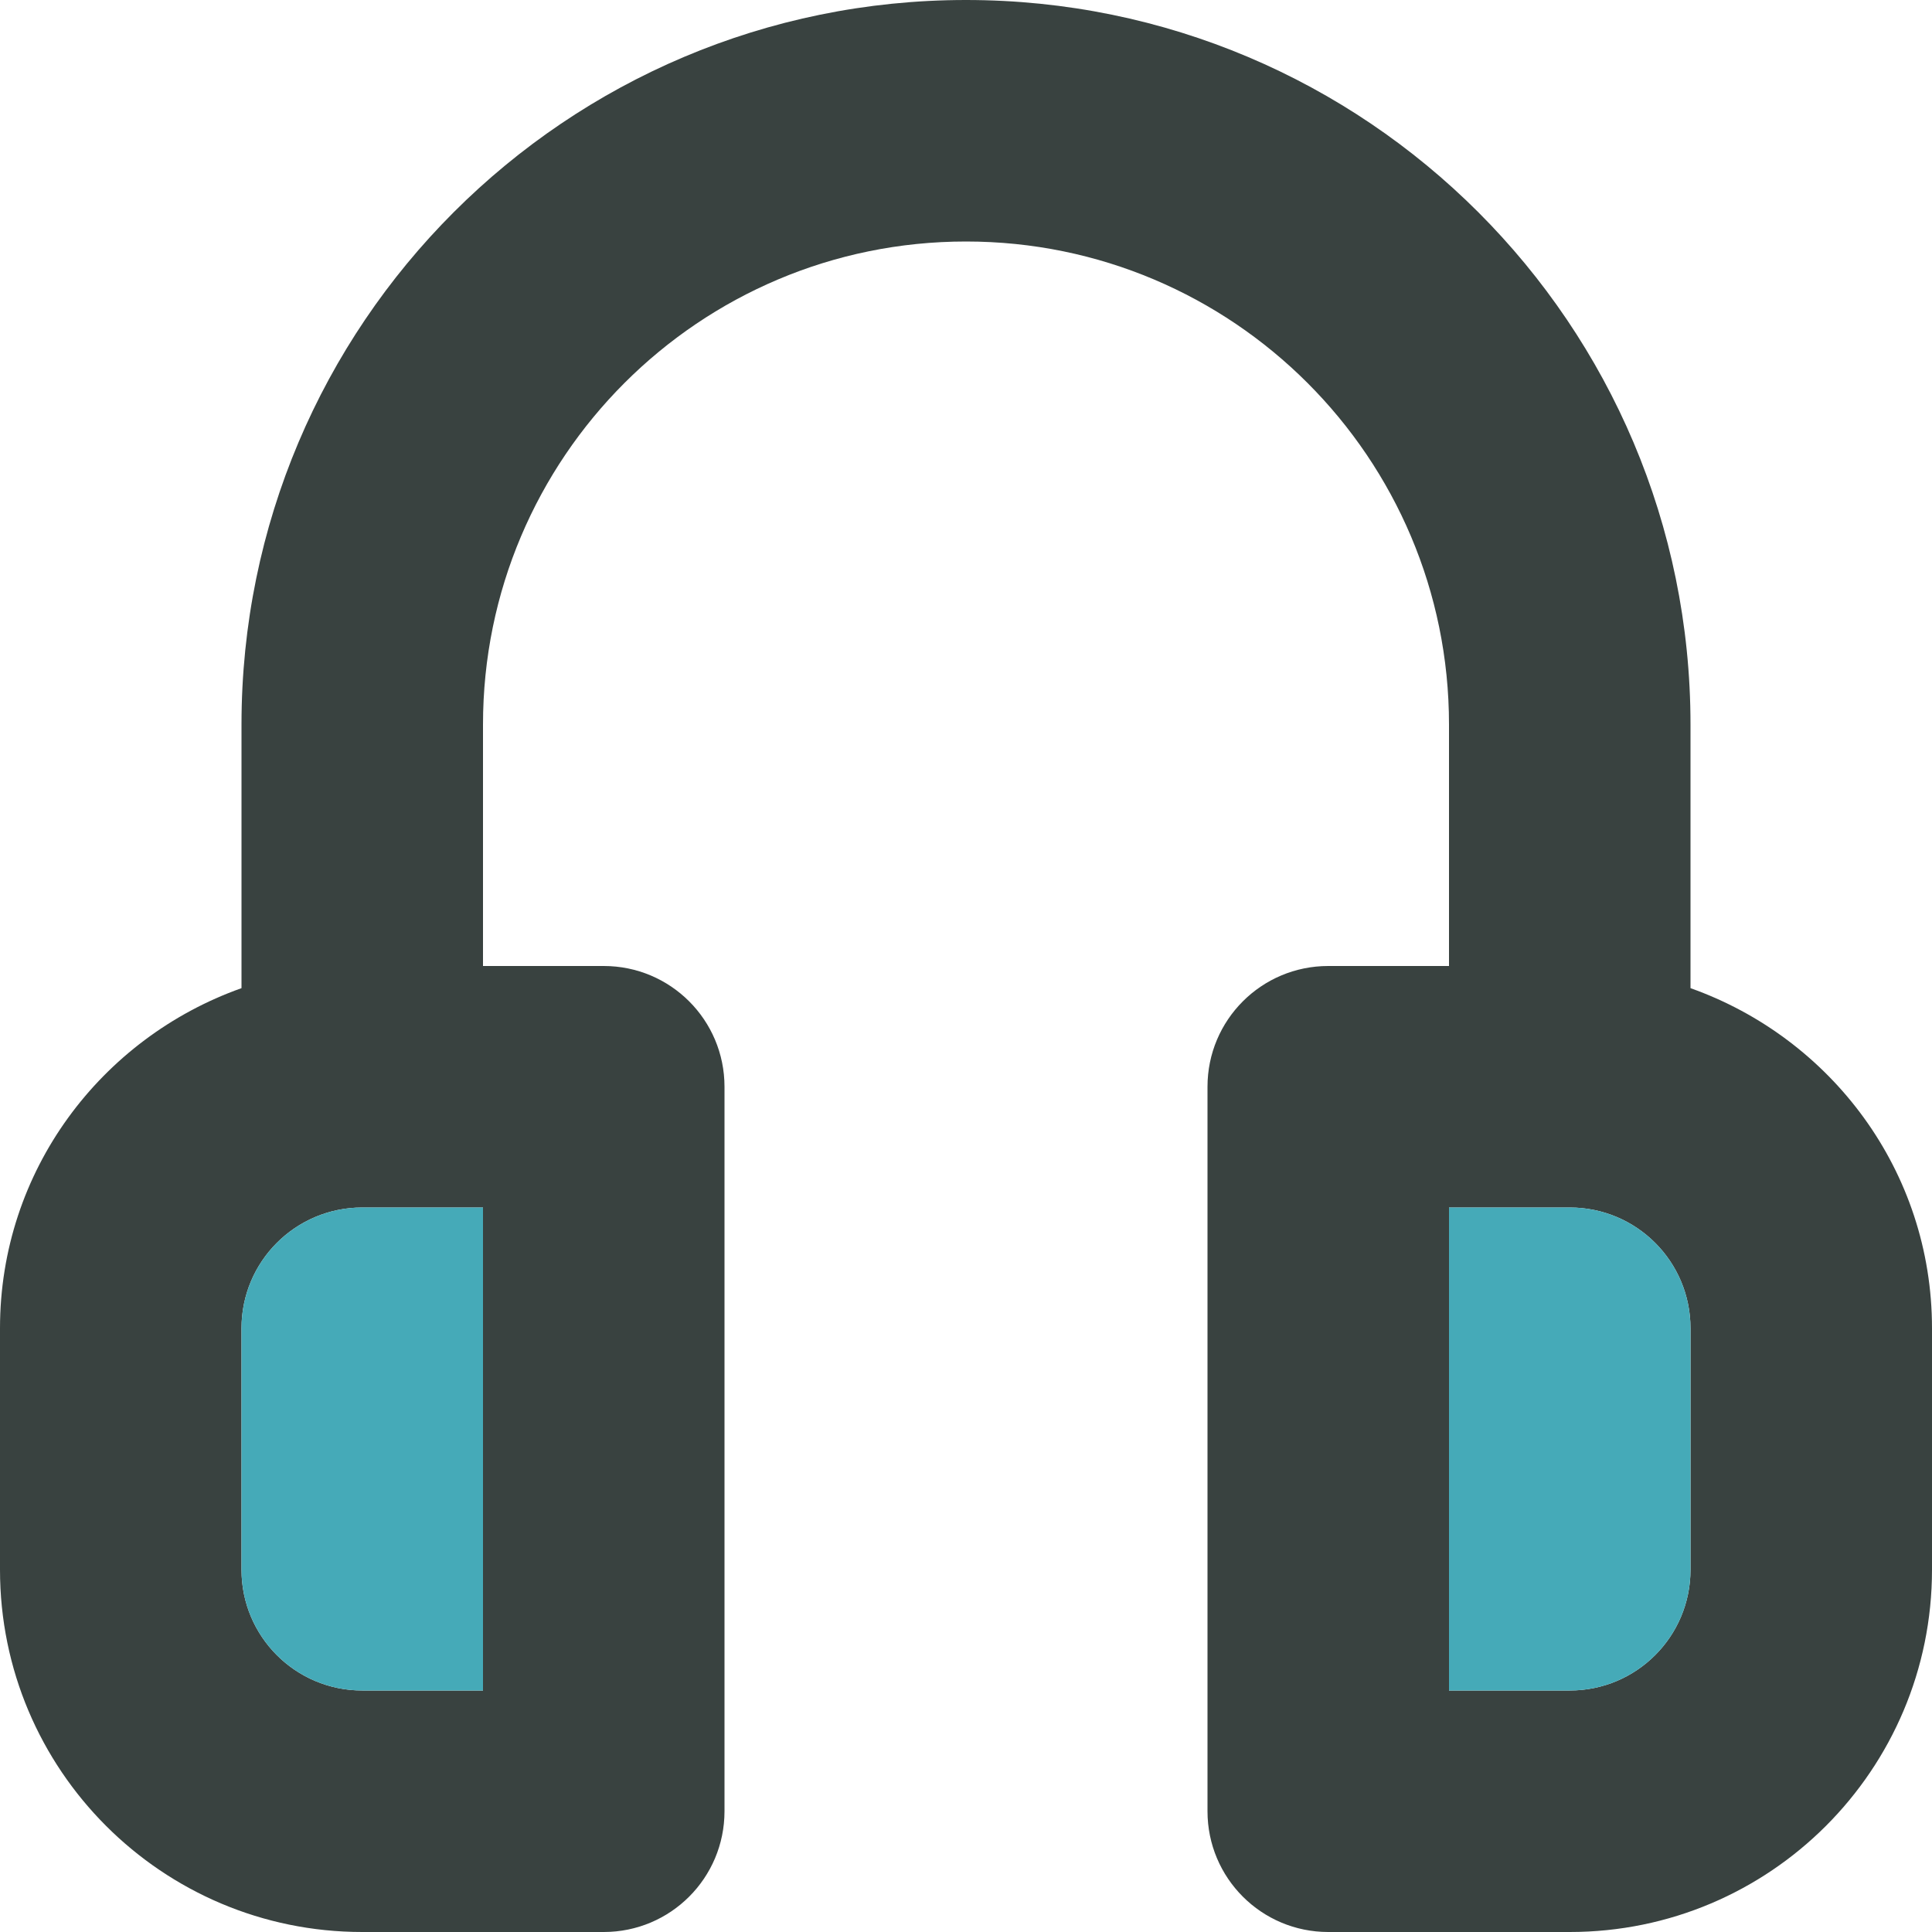 <?xml version="1.0" encoding="utf-8"?>

<!DOCTYPE svg PUBLIC "-//W3C//DTD SVG 1.0//EN" "http://www.w3.org/TR/2001/REC-SVG-20010904/DTD/svg10.dtd">
<!-- Uploaded to: SVG Repo, www.svgrepo.com, Generator: SVG Repo Mixer Tools -->
<svg version="1.0" id="Layer_1" xmlns="http://www.w3.org/2000/svg" xmlns:xlink="http://www.w3.org/1999/xlink" 
	 width="800px" height="800px" viewBox="0 0 64 64" enable-background="new 0 0 64 64" xml:space="preserve">
<g>
	<path fill="#394240" d="M56,32.734V24C56,10.746,45.254,0,32,0S8,10.746,8,24v8.734C3.348,34.387,0,38.781,0,44v8
		c0,6.629,5.371,12,12,12h8c2.211,0,4-1.789,4-4V36c0-2.211-1.789-4-4-4h-4v-8c0-8.836,7.164-16,16-16s16,7.164,16,16v8h-4
		c-2.211,0-4,1.789-4,4v24c0,2.211,1.789,4,4,4h8c6.629,0,12-5.371,12-12v-8C64,38.781,60.652,34.387,56,32.734z M16,56h-4
		c-2.211,0-4-1.789-4-4v-8c0-2.211,1.789-4,4-4h4V56z M56,52c0,2.211-1.789,4-4,4h-4V40h4c2.211,0,4,1.789,4,4V52z"/>
	<g>
		<path fill="#45AAB8" d="M8,44v8c0,2.211,1.789,4,4,4h4V40h-4C9.789,40,8,41.789,8,44z"/>
		<path fill="#45AAB8" d="M52,40h-4v16h4c2.211,0,4-1.789,4-4v-8C56,41.789,54.211,40,52,40z"/>
	</g>
</g>
</svg>
